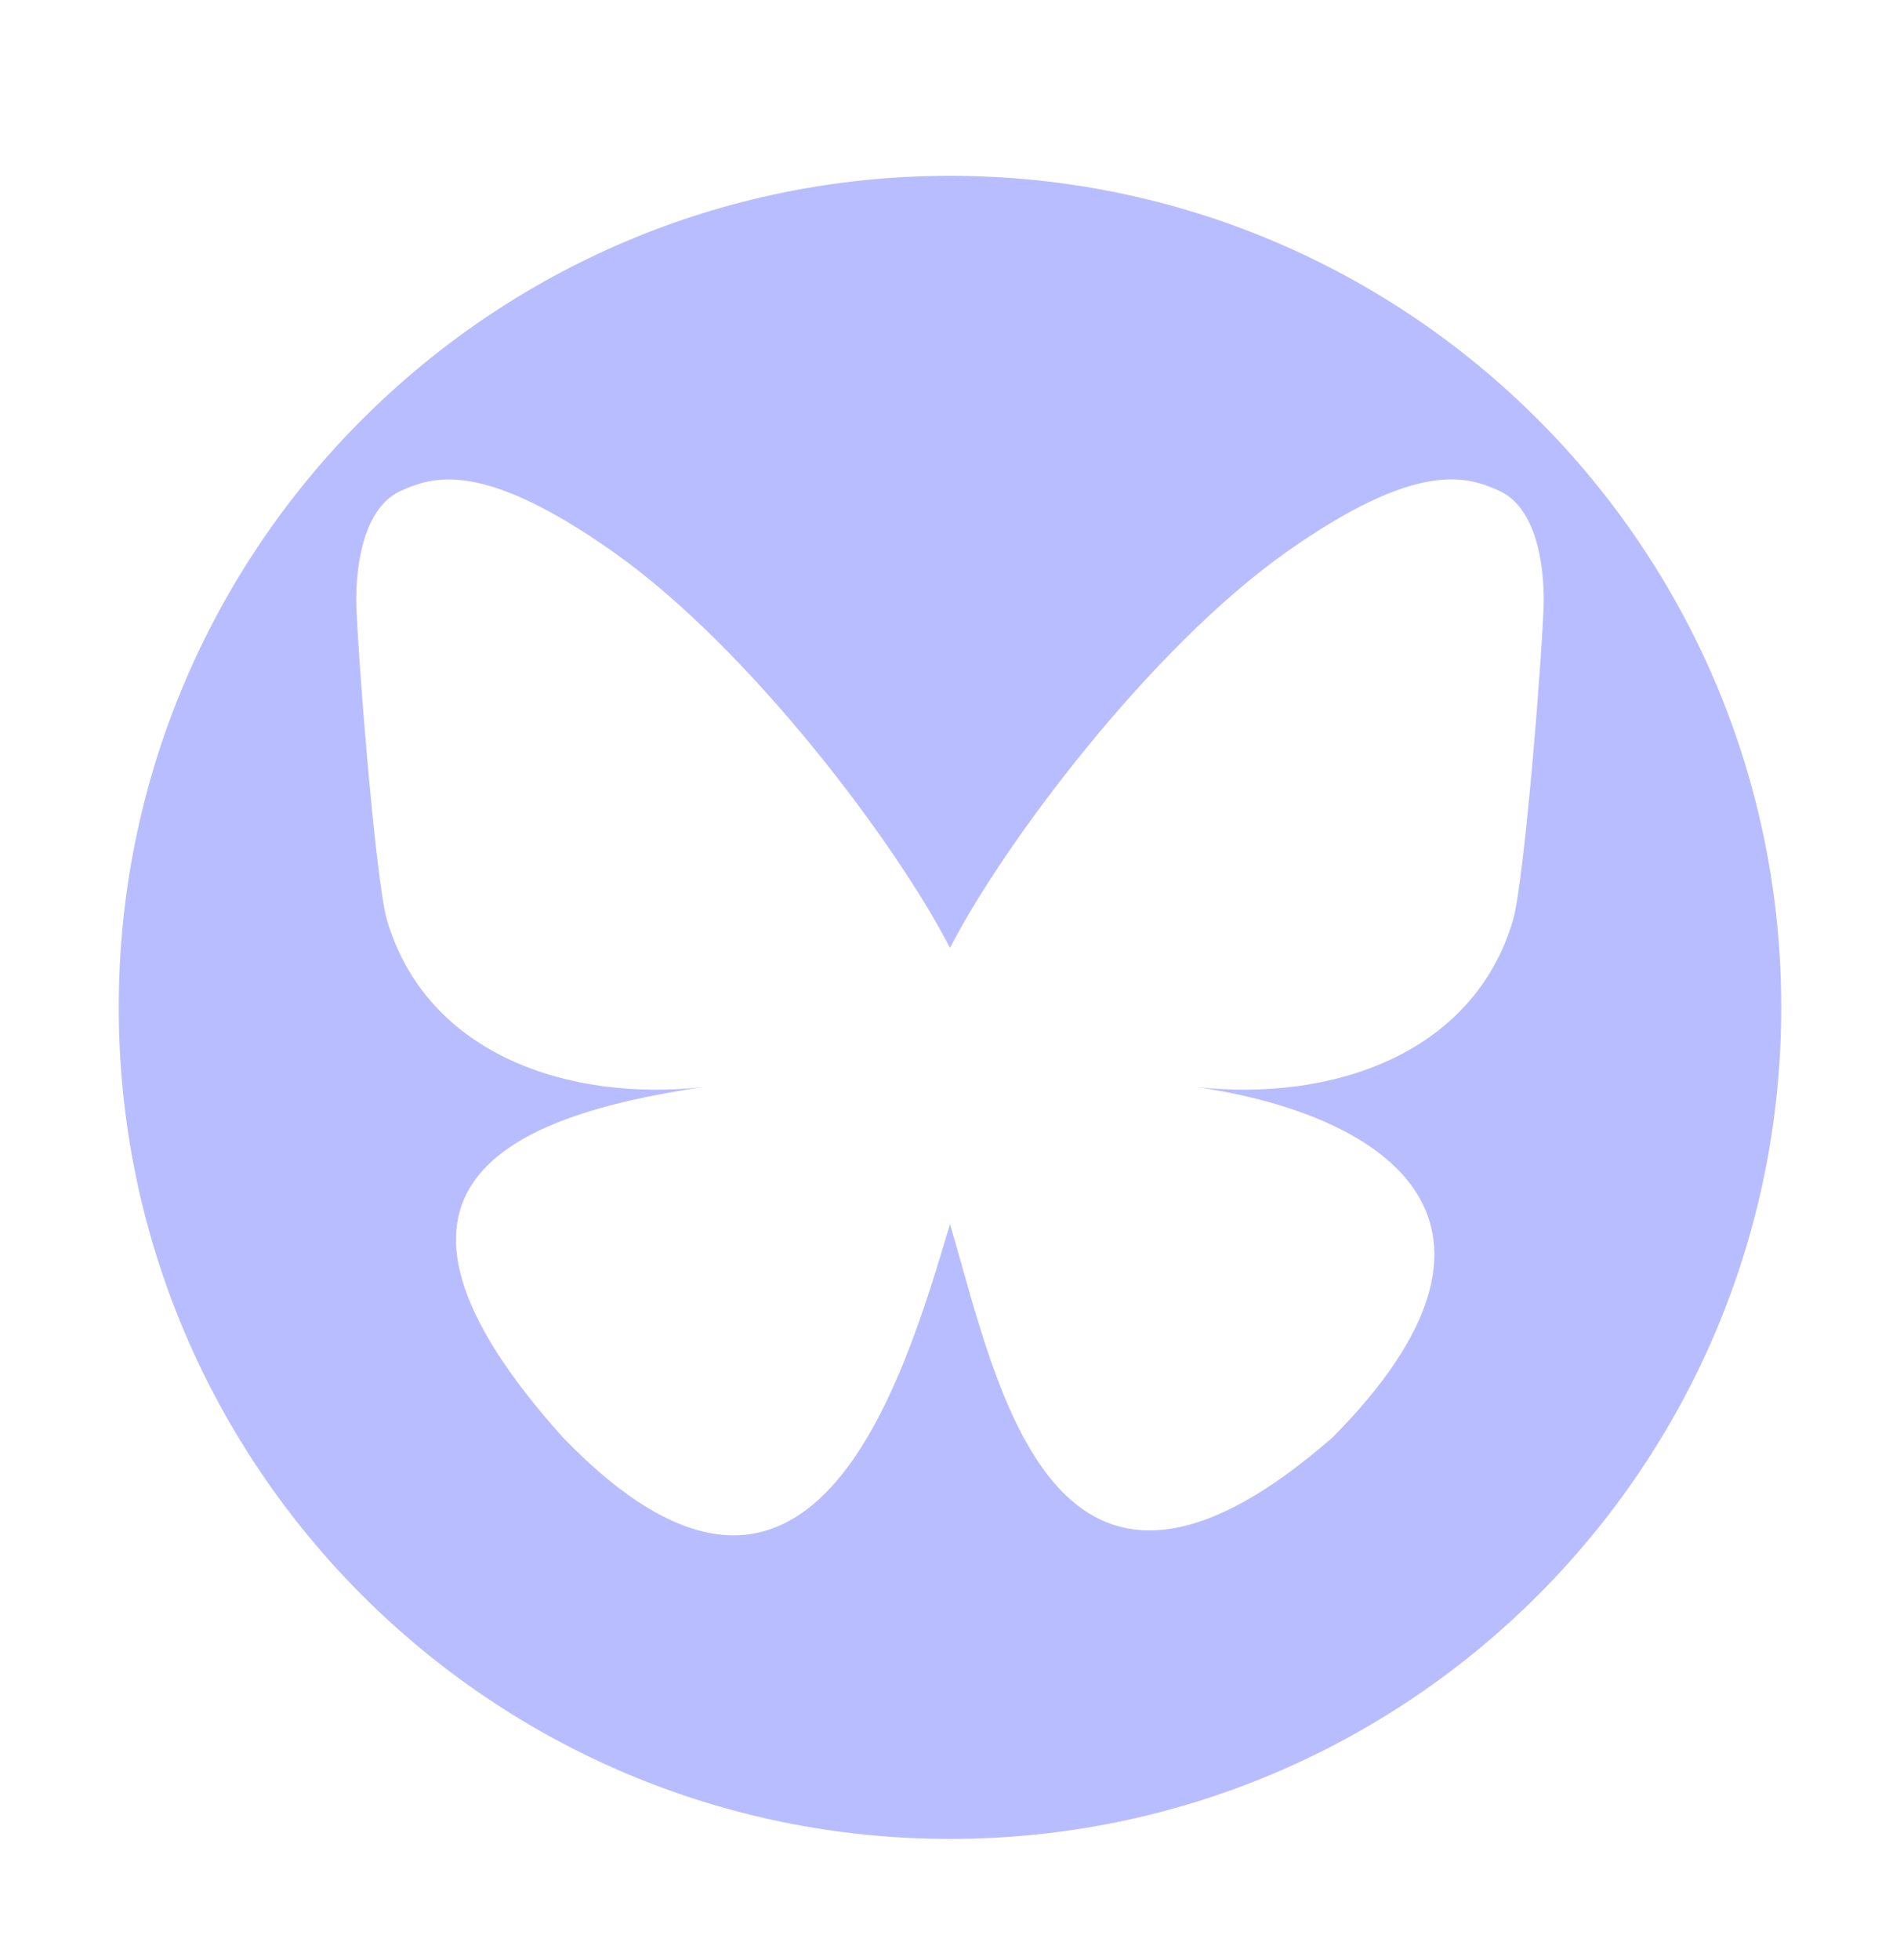 <svg width="32" height="33" viewBox="0 0 32 33" fill="none" xmlns="http://www.w3.org/2000/svg">
<path fill-rule="evenodd" clip-rule="evenodd" d="M16 30.96C23.732 30.96 30 24.692 30 16.96C30 9.228 23.732 2.96 16 2.96C8.268 2.96 2 9.228 2 16.96C2 24.692 8.268 30.96 16 30.96ZM10.335 9.297C12.628 10.915 15.094 14.198 16 15.959C16.905 14.199 19.372 10.916 21.665 9.295C23.862 7.745 24.699 8.014 25.248 8.262C25.884 8.55 26 9.525 26 10.1C26 10.674 25.685 14.809 25.48 15.499C24.801 17.779 22.386 18.549 20.161 18.302C23.421 18.785 26 20.61 22.444 24.2C18.086 28.006 16.964 24.022 16.194 21.287C16.127 21.05 16.063 20.823 16 20.61L15.992 20.636C15.196 23.307 13.644 28.511 9.48 24.2C5.683 19.972 8.58 18.785 11.84 18.302C9.614 18.549 7.2 17.779 6.52 15.499C6.315 14.808 6 10.674 6 10.099C6 9.526 6.116 8.549 6.752 8.264C7.301 8.014 8.138 7.747 10.335 9.297Z" fill="#B8BDFF"/>
</svg>
